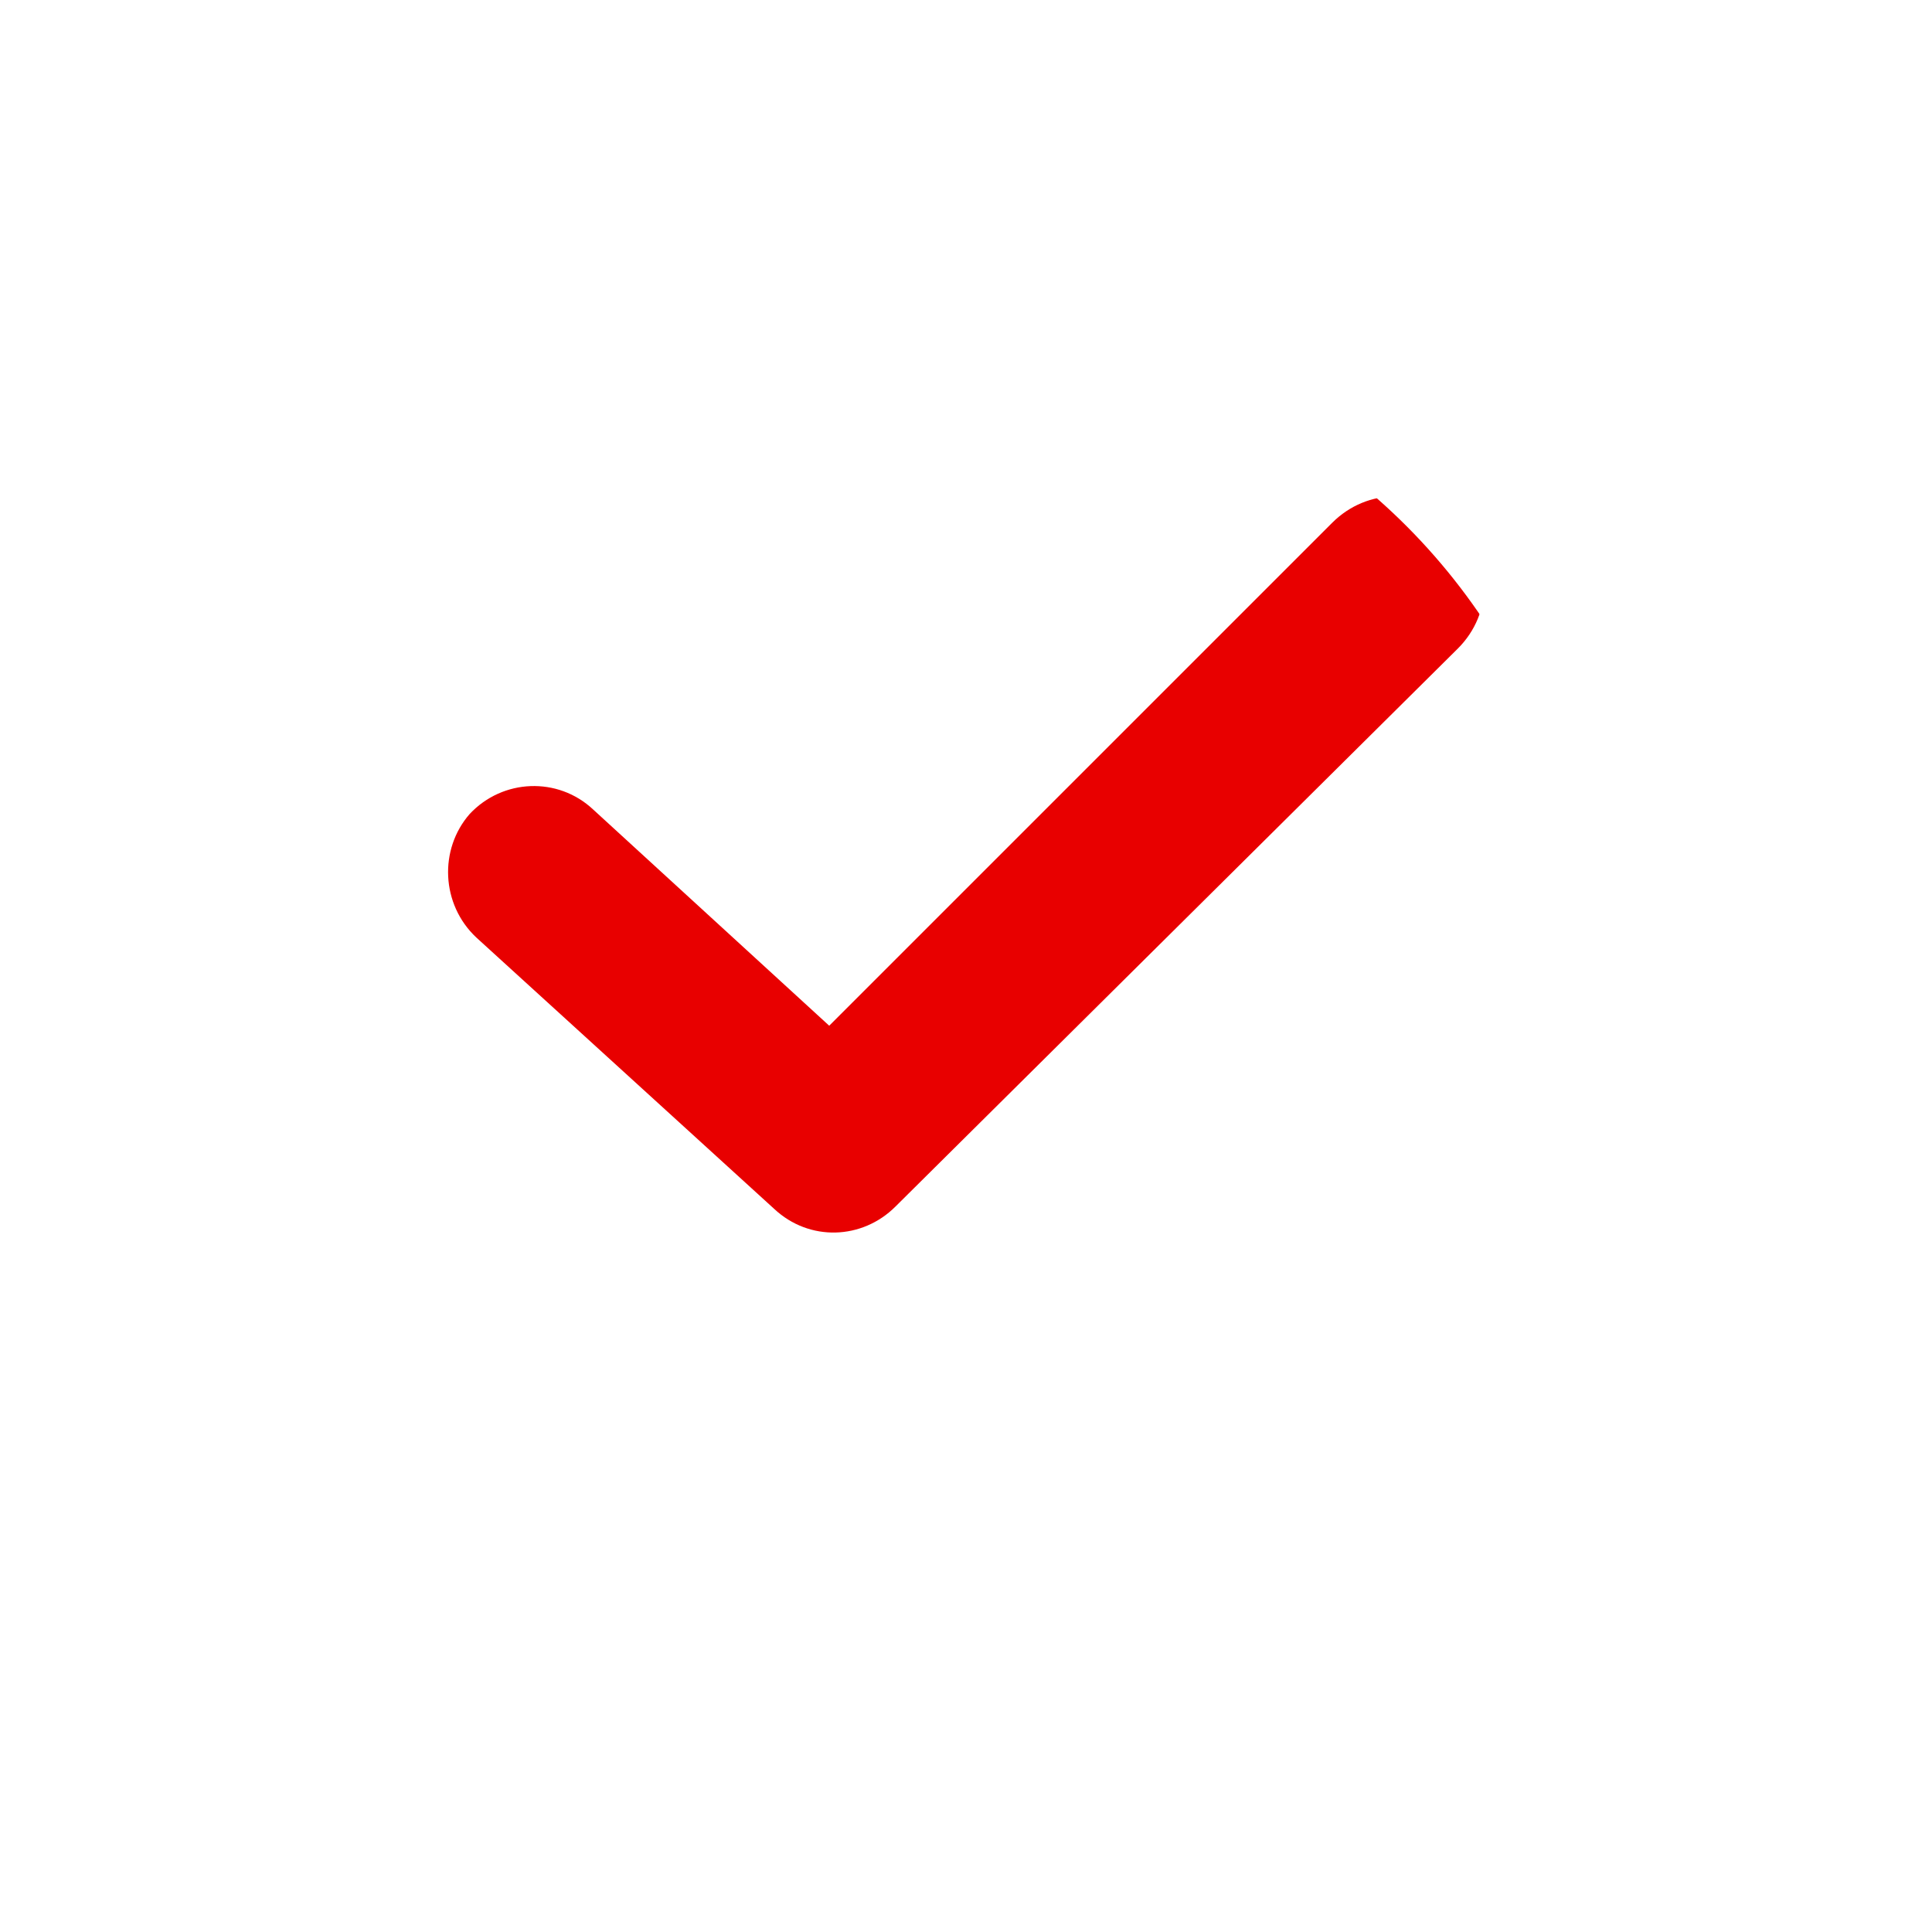 <svg width="45" height="45" viewBox="0 0 45 45" fill="none" xmlns="http://www.w3.org/2000/svg">
<g filter="url(#filter0_d_5_757)">
<circle cx="22.5" cy="20.5" r="14.5" fill="#E80000"/>
</g>
<path d="M22.5 0C11.197 0 2 9.197 2 20.5C2 31.803 11.197 41 22.5 41C33.803 41 43 31.803 43 20.5C43 9.197 33.803 0 22.5 0ZM33.957 15.105L20.856 28.104C20.085 28.875 18.852 28.926 18.03 28.155L11.094 21.836C10.272 21.065 10.221 19.781 10.94 18.959C11.71 18.137 12.995 18.085 13.817 18.856L19.314 23.891L31.029 12.177C31.851 11.355 33.135 11.355 33.957 12.177C34.779 12.999 34.779 14.283 33.957 15.105Z" fill="white"/>
<defs>
<filter id="filter0_d_5_757" x="0" y="0" width="45" height="45" filterUnits="userSpaceOnUse" color-interpolation-filters="sRGB">
<feFlood flood-opacity="0" result="BackgroundImageFix"/>
<feColorMatrix in="SourceAlpha" type="matrix" values="0 0 0 0 0 0 0 0 0 0 0 0 0 0 0 0 0 0 127 0" result="hardAlpha"/>
<feOffset dy="2"/>
<feGaussianBlur stdDeviation="4"/>
<feComposite in2="hardAlpha" operator="out"/>
<feColorMatrix type="matrix" values="0 0 0 0 1 0 0 0 0 0 0 0 0 0 0 0 0 0 0.75 0"/>
<feBlend mode="normal" in2="BackgroundImageFix" result="effect1_dropShadow_5_757"/>
<feBlend mode="normal" in="SourceGraphic" in2="effect1_dropShadow_5_757" result="shape"/>
</filter>
</defs>
</svg>
